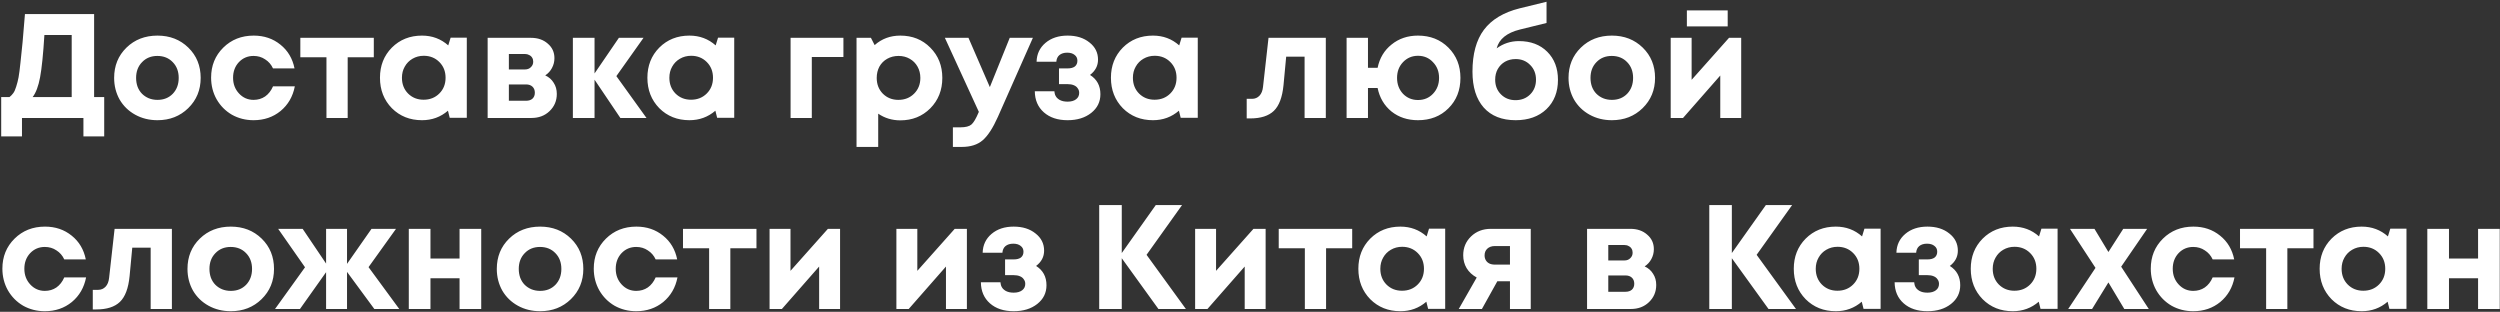 <?xml version="1.0" encoding="UTF-8"?> <svg xmlns="http://www.w3.org/2000/svg" width="890" height="111" viewBox="0 0 890 111" fill="none"><rect x="0" y="0" width="890" height="111" fill="#333333" stroke="none"/><path d="M33.504 34.55H37.097V48.552H29.7V42H7.824V48.552H0.427V34.55H3.386C3.914 34.127 4.354 33.669 4.707 33.176C5.094 32.683 5.446 31.908 5.763 30.851C6.116 29.759 6.397 28.649 6.609 27.522C6.82 26.36 7.049 24.581 7.296 22.185C7.578 19.79 7.824 17.412 8.036 15.052C8.247 12.657 8.529 9.31 8.881 5.012H33.504V34.55ZM15.803 12.463C15.38 19.297 14.869 24.316 14.271 27.522C13.672 30.692 12.791 33.035 11.629 34.55H25.525V12.463H15.803ZM56.063 42.793C53.139 42.793 50.497 42.141 48.137 40.837C45.777 39.534 43.927 37.738 42.589 35.448C41.285 33.123 40.634 30.552 40.634 27.733C40.634 23.401 42.096 19.808 45.019 16.954C47.943 14.101 51.624 12.674 56.063 12.674C60.466 12.674 64.13 14.101 67.053 16.954C69.977 19.808 71.439 23.401 71.439 27.733C71.439 32.031 69.96 35.624 67.001 38.513C64.077 41.366 60.431 42.793 56.063 42.793ZM56.063 35.554C58.282 35.554 60.096 34.831 61.505 33.387C62.914 31.908 63.619 30.023 63.619 27.733C63.619 25.444 62.914 23.577 61.505 22.132C60.096 20.653 58.264 19.913 56.01 19.913C53.791 19.913 51.977 20.653 50.568 22.132C49.158 23.577 48.454 25.444 48.454 27.733C48.454 28.861 48.63 29.917 48.982 30.904C49.37 31.89 49.898 32.718 50.568 33.387C51.237 34.056 52.029 34.585 52.945 34.972C53.896 35.36 54.935 35.554 56.063 35.554ZM90.267 42.793C87.449 42.793 84.877 42.141 82.552 40.837C80.263 39.499 78.448 37.667 77.11 35.342C75.806 33.017 75.155 30.446 75.155 27.628C75.155 23.365 76.599 19.808 79.487 16.954C82.376 14.101 85.987 12.674 90.32 12.674C94.018 12.674 97.189 13.749 99.831 15.897C102.473 18.011 104.146 20.829 104.85 24.352H97.189C96.555 22.978 95.621 21.903 94.388 21.128C93.191 20.318 91.817 19.913 90.267 19.913C88.188 19.913 86.445 20.653 85.036 22.132C83.662 23.612 82.975 25.461 82.975 27.68C82.975 29.9 83.679 31.767 85.088 33.282C86.498 34.796 88.224 35.554 90.267 35.554C91.817 35.554 93.191 35.148 94.388 34.338C95.586 33.493 96.519 32.295 97.189 30.745H104.956C104.252 34.373 102.561 37.297 99.883 39.517C97.206 41.701 94.001 42.793 90.267 42.793ZM133.075 13.467V20.389H123.776V42H116.219V20.389H106.92V13.467H133.075ZM160.421 13.414H166.181V41.947H160.104L159.47 39.411C156.863 41.665 153.781 42.793 150.223 42.793C145.926 42.793 142.35 41.366 139.497 38.513C136.679 35.624 135.27 32.013 135.27 27.68C135.27 23.383 136.679 19.808 139.497 16.954C142.35 14.101 145.926 12.674 150.223 12.674C153.852 12.674 156.969 13.837 159.576 16.162L160.421 13.414ZM145.256 33.282C146.736 34.761 148.585 35.501 150.804 35.501C153.059 35.501 154.926 34.761 156.405 33.282C157.885 31.802 158.625 29.935 158.625 27.68C158.625 25.426 157.885 23.559 156.405 22.08C154.926 20.6 153.077 19.86 150.857 19.86C149.378 19.86 148.039 20.213 146.842 20.917C145.679 21.586 144.763 22.52 144.094 23.718C143.425 24.88 143.09 26.201 143.09 27.68C143.09 29.935 143.812 31.802 145.256 33.282ZM194.103 26.835C195.406 27.434 196.41 28.315 197.114 29.477C197.854 30.604 198.224 31.925 198.224 33.44C198.224 35.871 197.361 37.914 195.635 39.569C193.944 41.19 191.795 42 189.189 42H173.601V13.467H189.03C191.461 13.467 193.451 14.154 195.001 15.527C196.586 16.866 197.379 18.592 197.379 20.706C197.379 21.974 197.079 23.154 196.48 24.246C195.917 25.303 195.124 26.166 194.103 26.835ZM189.823 21.974C189.823 21.41 189.699 20.935 189.453 20.547C189.206 20.125 188.854 19.808 188.396 19.596C187.973 19.349 187.48 19.226 186.916 19.226H181.157V24.721H186.916C187.762 24.721 188.449 24.457 188.977 23.929C189.541 23.401 189.823 22.749 189.823 21.974ZM187.286 35.871C188.237 35.871 188.995 35.624 189.558 35.131C190.122 34.602 190.404 33.898 190.404 33.017C190.404 32.101 190.122 31.379 189.558 30.851C188.995 30.323 188.237 30.058 187.286 30.058H181.157V35.871H187.286ZM230.151 42H220.851L211.657 28.367V42H203.942V13.467H211.657V26.148L220.322 13.467H229.094L219.424 27.099L230.151 42ZM255.625 13.414H261.384V41.947H255.308L254.674 39.411C252.067 41.665 248.985 42.793 245.427 42.793C241.129 42.793 237.554 41.366 234.701 38.513C231.882 35.624 230.473 32.013 230.473 27.68C230.473 23.383 231.882 19.808 234.701 16.954C237.554 14.101 241.129 12.674 245.427 12.674C249.055 12.674 252.173 13.837 254.779 16.162L255.625 13.414ZM240.46 33.282C241.94 34.761 243.789 35.501 246.008 35.501C248.263 35.501 250.13 34.761 251.609 33.282C253.089 31.802 253.828 29.935 253.828 27.68C253.828 25.426 253.089 23.559 251.609 22.08C250.13 20.6 248.28 19.86 246.061 19.86C244.581 19.86 243.243 20.213 242.045 20.917C240.883 21.586 239.967 22.52 239.298 23.718C238.628 24.88 238.294 26.201 238.294 27.68C238.294 29.935 239.016 31.802 240.46 33.282ZM300.258 13.467V20.283H289.003V42H281.447V13.467H300.258ZM320.513 12.674C324.81 12.674 328.368 14.101 331.186 16.954C334.04 19.808 335.466 23.401 335.466 27.733C335.466 32.066 334.04 35.677 331.186 38.565C328.333 41.419 324.775 42.845 320.513 42.845C317.589 42.845 314.965 42.053 312.64 40.468V52.304H304.925V13.467H310.051L311.372 16.056C313.908 13.801 316.955 12.674 320.513 12.674ZM314.278 33.334C315.757 34.814 317.607 35.554 319.826 35.554C322.08 35.554 323.947 34.814 325.427 33.334C326.906 31.855 327.646 29.988 327.646 27.733C327.646 26.254 327.311 24.915 326.642 23.718C325.973 22.52 325.039 21.586 323.842 20.917C322.679 20.248 321.358 19.913 319.879 19.913C318.399 19.913 317.061 20.248 315.863 20.917C314.665 21.586 313.732 22.52 313.062 23.718C312.428 24.915 312.111 26.254 312.111 27.733C312.111 29.988 312.833 31.855 314.278 33.334ZM359.465 13.467H367.708L355.238 41.63C353.476 45.575 351.68 48.341 349.848 49.926C348.016 51.511 345.533 52.304 342.398 52.304H339.227V45.329H341.922C343.754 45.329 345.057 44.994 345.832 44.325C346.607 43.656 347.453 42.229 348.369 40.045L348.474 39.834L336.374 13.467H344.776L352.384 31.009L359.465 13.467ZM388.045 26.677C390.511 28.227 391.744 30.516 391.744 33.546C391.744 36.258 390.652 38.477 388.468 40.203C386.284 41.929 383.483 42.793 380.066 42.793C376.544 42.793 373.726 41.859 371.612 39.992C369.499 38.125 368.424 35.624 368.389 32.489H375.364C375.399 32.947 375.487 33.387 375.628 33.81C375.804 34.197 376.015 34.532 376.262 34.814C376.544 35.096 376.861 35.342 377.213 35.554C377.601 35.765 378.023 35.923 378.481 36.029C378.974 36.135 379.503 36.188 380.066 36.188C381.335 36.188 382.339 35.906 383.078 35.342C383.818 34.779 384.188 34.021 384.188 33.07C384.188 32.436 384.012 31.89 383.659 31.432C383.342 30.939 382.867 30.569 382.233 30.323C381.634 30.076 380.912 29.953 380.066 29.953H377.002V24.352H380.066C381.194 24.352 382.057 24.123 382.656 23.665C383.254 23.172 383.554 22.485 383.554 21.604C383.554 20.723 383.219 20.037 382.55 19.543C381.916 19.015 381.035 18.751 379.908 18.751C378.781 18.751 377.865 19.032 377.16 19.596C376.491 20.16 376.121 20.952 376.051 21.974H369.023C369.093 19.226 370.15 16.989 372.193 15.263C374.236 13.537 376.861 12.674 380.066 12.674C383.237 12.674 385.826 13.484 387.834 15.105C389.877 16.69 390.898 18.733 390.898 21.234C390.898 23.418 389.947 25.232 388.045 26.677ZM420.645 13.414H426.404V41.947H420.328L419.693 39.411C417.087 41.665 414.004 42.793 410.447 42.793C406.149 42.793 402.573 41.366 399.72 38.513C396.902 35.624 395.493 32.013 395.493 27.68C395.493 23.383 396.902 19.808 399.72 16.954C402.573 14.101 406.149 12.674 410.447 12.674C414.075 12.674 417.192 13.837 419.799 16.162L420.645 13.414ZM405.48 33.282C406.959 34.761 408.809 35.501 411.028 35.501C413.282 35.501 415.149 34.761 416.629 33.282C418.108 31.802 418.848 29.935 418.848 27.68C418.848 25.426 418.108 23.559 416.629 22.08C415.149 20.6 413.3 19.86 411.081 19.86C409.601 19.86 408.263 20.213 407.065 20.917C405.902 21.586 404.986 22.52 404.317 23.718C403.648 24.88 403.313 26.201 403.313 27.68C403.313 29.935 404.035 31.802 405.48 33.282ZM451.592 13.467H471.988V42H464.432V20.177H457.88L456.929 30.323C456.506 34.62 455.361 37.667 453.494 39.464C451.627 41.26 448.827 42.158 445.093 42.158H443.824V35.184H445.727C446.783 35.184 447.664 34.814 448.369 34.074C449.073 33.334 449.496 32.278 449.637 30.904L451.592 13.467ZM504.804 12.674C509.172 12.674 512.782 14.101 515.636 16.954C518.489 19.808 519.916 23.401 519.916 27.733C519.916 32.137 518.489 35.747 515.636 38.565C512.818 41.383 509.207 42.793 504.804 42.793C501.105 42.793 497.952 41.753 495.345 39.675C492.774 37.562 491.136 34.779 490.431 31.326H486.997V42H479.388V13.467H486.997V24.14H490.431C491.136 20.688 492.791 17.923 495.398 15.845C498.005 13.731 501.14 12.674 504.804 12.674ZM499.467 33.387C500.911 34.867 502.69 35.606 504.804 35.606C506.952 35.606 508.731 34.867 510.14 33.387C511.585 31.872 512.307 29.988 512.307 27.733C512.307 25.479 511.585 23.612 510.14 22.132C508.731 20.618 506.952 19.86 504.804 19.86C502.69 19.86 500.911 20.618 499.467 22.132C498.058 23.612 497.353 25.479 497.353 27.733C497.353 29.988 498.058 31.872 499.467 33.387ZM540.738 14.629C544.93 14.629 548.294 15.897 550.83 18.434C553.367 20.97 554.635 24.299 554.635 28.42C554.635 32.753 553.261 36.24 550.513 38.883C547.766 41.489 544.12 42.793 539.576 42.793C534.679 42.793 530.892 41.295 528.215 38.301C525.538 35.272 524.199 31.009 524.199 25.514C524.199 19.209 525.555 14.242 528.268 10.613C531.016 6.95 535.278 4.396 541.055 2.952L550.566 0.627V8.183L541.108 10.508C536.423 11.67 533.658 13.907 532.812 17.218C535.172 15.492 537.814 14.629 540.738 14.629ZM534.344 33.599C535.718 34.972 537.444 35.659 539.523 35.659C541.636 35.659 543.38 34.972 544.754 33.599C546.128 32.225 546.815 30.481 546.815 28.367C546.815 26.254 546.128 24.51 544.754 23.136C543.38 21.727 541.654 21.023 539.576 21.023C538.166 21.023 536.898 21.34 535.771 21.974C534.679 22.608 533.816 23.489 533.182 24.616C532.583 25.708 532.284 26.958 532.284 28.367C532.284 30.481 532.971 32.225 534.344 33.599ZM573.826 42.793C570.902 42.793 568.26 42.141 565.9 40.837C563.54 39.534 561.691 37.738 560.352 35.448C559.049 33.123 558.397 30.552 558.397 27.733C558.397 23.401 559.859 19.808 562.783 16.954C565.706 14.101 569.388 12.674 573.826 12.674C578.229 12.674 581.893 14.101 584.817 16.954C587.74 19.808 589.202 23.401 589.202 27.733C589.202 32.031 587.723 35.624 584.764 38.513C581.84 41.366 578.194 42.793 573.826 42.793ZM573.826 35.554C576.045 35.554 577.86 34.831 579.269 33.387C580.678 31.908 581.382 30.023 581.382 27.733C581.382 25.444 580.678 23.577 579.269 22.132C577.86 20.653 576.028 19.913 573.773 19.913C571.554 19.913 569.74 20.653 568.331 22.132C566.922 23.577 566.217 25.444 566.217 27.733C566.217 28.861 566.393 29.917 566.746 30.904C567.133 31.89 567.662 32.718 568.331 33.387C569 34.056 569.793 34.585 570.709 34.972C571.66 35.36 572.699 35.554 573.826 35.554ZM615.058 3.691V9.398H600.527V3.691H615.058ZM615.533 13.467H619.866V42H612.416V26.888L599.153 42H594.767V13.467H602.218V28.42L615.533 13.467ZM15.961 110.793C13.143 110.793 10.572 110.141 8.247 108.838C5.957 107.499 4.143 105.667 2.804 103.342C1.501 101.017 0.849 98.446 0.849 95.628C0.849 91.365 2.294 87.808 5.182 84.954C8.071 82.101 11.681 80.674 16.014 80.674C19.713 80.674 22.883 81.749 25.525 83.897C28.167 86.011 29.84 88.829 30.545 92.352H22.883C22.249 90.978 21.316 89.903 20.083 89.129C18.885 88.318 17.511 87.913 15.961 87.913C13.883 87.913 12.139 88.653 10.73 90.132C9.357 91.612 8.67 93.461 8.67 95.68C8.67 97.9 9.374 99.767 10.783 101.282C12.192 102.796 13.918 103.554 15.961 103.554C17.511 103.554 18.885 103.149 20.083 102.338C21.281 101.493 22.214 100.295 22.883 98.745H30.651C29.946 102.374 28.255 105.297 25.578 107.517C22.901 109.701 19.695 110.793 15.961 110.793ZM40.797 81.467H61.193V110H53.637V88.177H47.085L46.134 98.323C45.711 102.62 44.566 105.667 42.699 107.464C40.832 109.26 38.032 110.159 34.298 110.159H33.03V103.184H34.932C35.989 103.184 36.869 102.814 37.574 102.074C38.279 101.334 38.701 100.278 38.842 98.904L40.797 81.467ZM82.173 110.793C79.249 110.793 76.607 110.141 74.247 108.838C71.887 107.534 70.037 105.738 68.699 103.448C67.395 101.123 66.744 98.552 66.744 95.733C66.744 91.401 68.206 87.808 71.129 84.954C74.053 82.101 77.734 80.674 82.173 80.674C86.576 80.674 90.24 82.101 93.163 84.954C96.087 87.808 97.549 91.401 97.549 95.733C97.549 100.031 96.07 103.624 93.111 106.513C90.187 109.366 86.541 110.793 82.173 110.793ZM82.173 103.554C84.392 103.554 86.206 102.831 87.615 101.387C89.024 99.908 89.729 98.023 89.729 95.733C89.729 93.444 89.024 91.577 87.615 90.132C86.206 88.653 84.374 87.913 82.12 87.913C79.901 87.913 78.087 88.653 76.677 90.132C75.269 91.577 74.564 93.444 74.564 95.733C74.564 96.861 74.74 97.917 75.092 98.904C75.48 99.89 76.008 100.718 76.677 101.387C77.347 102.056 78.139 102.585 79.055 102.972C80.006 103.36 81.046 103.554 82.173 103.554ZM142.139 110H133.262L123.54 96.79V110H116.089V96.896L106.79 110H97.913L108.586 95.152L99.022 81.467H107.741L116.089 93.831V81.467H123.54V93.937L132.258 81.467H140.977L131.201 95.099L142.139 110ZM163.601 81.467H171.316V110H163.601V99.062H153.245V110H145.53V81.467H153.245V92.035H163.601V81.467ZM192.289 110.793C189.365 110.793 186.723 110.141 184.363 108.838C182.003 107.534 180.154 105.738 178.815 103.448C177.512 101.123 176.86 98.552 176.86 95.733C176.86 91.401 178.322 87.808 181.246 84.954C184.169 82.101 187.851 80.674 192.289 80.674C196.692 80.674 200.356 82.101 203.28 84.954C206.203 87.808 207.665 91.401 207.665 95.733C207.665 100.031 206.186 103.624 203.227 106.513C200.303 109.366 196.657 110.793 192.289 110.793ZM192.289 103.554C194.508 103.554 196.323 102.831 197.732 101.387C199.141 99.908 199.845 98.023 199.845 95.733C199.845 93.444 199.141 91.577 197.732 90.132C196.323 88.653 194.491 87.913 192.236 87.913C190.017 87.913 188.203 88.653 186.794 90.132C185.385 91.577 184.68 93.444 184.68 95.733C184.68 96.861 184.856 97.917 185.209 98.904C185.596 99.89 186.125 100.718 186.794 101.387C187.463 102.056 188.256 102.585 189.172 102.972C190.123 103.36 191.162 103.554 192.289 103.554ZM226.493 110.793C223.675 110.793 221.103 110.141 218.779 108.838C216.489 107.499 214.675 105.667 213.336 103.342C212.033 101.017 211.381 98.446 211.381 95.628C211.381 91.365 212.825 87.808 215.714 84.954C218.602 82.101 222.213 80.674 226.546 80.674C230.245 80.674 233.415 81.749 236.057 83.897C238.699 86.011 240.372 88.829 241.077 92.352H233.415C232.781 90.978 231.847 89.903 230.615 89.129C229.417 88.318 228.043 87.913 226.493 87.913C224.415 87.913 222.671 88.653 221.262 90.132C219.888 91.612 219.201 93.461 219.201 95.68C219.201 97.9 219.906 99.767 221.315 101.282C222.724 102.796 224.45 103.554 226.493 103.554C228.043 103.554 229.417 103.149 230.615 102.338C231.812 101.493 232.746 100.295 233.415 98.745H241.182C240.478 102.374 238.787 105.297 236.11 107.517C233.433 109.701 230.227 110.793 226.493 110.793ZM269.302 81.467V88.389H260.002V110H252.446V88.389H243.146V81.467H269.302ZM294.731 81.467H299.063V110H291.613V94.888L278.35 110H273.965V81.467H281.415V96.42L294.731 81.467ZM339.881 81.467H344.214V110H336.764V94.888L323.501 110H319.115V81.467H326.566V96.42L339.881 81.467ZM368.85 94.677C371.315 96.227 372.548 98.516 372.548 101.546C372.548 104.258 371.456 106.477 369.272 108.203C367.088 109.93 364.288 110.793 360.871 110.793C357.348 110.793 354.53 109.859 352.417 107.992C350.303 106.125 349.229 103.624 349.193 100.489H356.168C356.203 100.947 356.291 101.387 356.432 101.81C356.609 102.197 356.82 102.532 357.066 102.814C357.348 103.096 357.665 103.342 358.018 103.554C358.405 103.765 358.828 103.923 359.286 104.029C359.779 104.135 360.307 104.188 360.871 104.188C362.139 104.188 363.143 103.906 363.883 103.342C364.622 102.779 364.992 102.021 364.992 101.07C364.992 100.436 364.816 99.89 364.464 99.432C364.147 98.939 363.671 98.569 363.037 98.323C362.438 98.076 361.716 97.953 360.871 97.953H357.806V92.352H360.871C361.998 92.352 362.861 92.123 363.46 91.665C364.059 91.172 364.358 90.485 364.358 89.604C364.358 88.723 364.024 88.037 363.354 87.543C362.72 87.015 361.84 86.751 360.712 86.751C359.585 86.751 358.669 87.032 357.965 87.596C357.295 88.16 356.926 88.952 356.855 89.974H349.827C349.898 87.226 350.955 84.989 352.998 83.263C355.041 81.537 357.665 80.674 360.871 80.674C364.041 80.674 366.63 81.484 368.638 83.105C370.681 84.69 371.703 86.733 371.703 89.234C371.703 91.418 370.752 93.232 368.85 94.677ZM422.176 110H412.4L399.349 91.929V110H391.317V73.013H399.349V90.08L411.449 73.013H420.802L408.173 90.714L422.176 110ZM446.231 81.467H450.564V110H443.113V94.888L429.851 110H425.465V81.467H432.915V96.42L446.231 81.467ZM481.381 81.467V88.389H472.082V110H464.526V88.389H455.226V81.467H481.381ZM508.727 81.414H514.487V109.947H508.41L507.776 107.411C505.169 109.665 502.087 110.793 498.529 110.793C494.232 110.793 490.656 109.366 487.803 106.513C484.985 103.624 483.576 100.013 483.576 95.68C483.576 91.383 484.985 87.808 487.803 84.954C490.656 82.101 494.232 80.674 498.529 80.674C502.158 80.674 505.275 81.837 507.882 84.162L508.727 81.414ZM493.562 101.282C495.042 102.761 496.891 103.501 499.111 103.501C501.365 103.501 503.232 102.761 504.711 101.282C506.191 99.802 506.931 97.935 506.931 95.68C506.931 93.426 506.191 91.559 504.711 90.08C503.232 88.6 501.383 87.86 499.163 87.86C497.684 87.86 496.345 88.213 495.148 88.917C493.985 89.586 493.069 90.52 492.4 91.718C491.731 92.88 491.396 94.201 491.396 95.68C491.396 97.935 492.118 99.802 493.562 101.282ZM530.731 81.467H544.945V110H537.547V100.119H533.056L527.561 110H519.318L525.711 98.798C524.161 97.953 522.964 96.843 522.118 95.469C521.308 94.095 520.903 92.563 520.903 90.872C520.903 88.195 521.836 85.958 523.703 84.162C525.57 82.365 527.913 81.467 530.731 81.467ZM532.158 94.201H537.547V87.596H532.158C531.031 87.596 530.132 87.913 529.463 88.547C528.829 89.146 528.512 89.939 528.512 90.925C528.512 91.559 528.653 92.123 528.935 92.616C529.216 93.109 529.621 93.496 530.15 93.778C530.713 94.06 531.383 94.201 532.158 94.201ZM585.495 94.835C586.799 95.434 587.803 96.315 588.507 97.477C589.247 98.604 589.617 99.925 589.617 101.44C589.617 103.871 588.754 105.914 587.028 107.569C585.337 109.19 583.188 110 580.581 110H564.994V81.467H580.423C582.853 81.467 584.844 82.154 586.394 83.528C587.979 84.866 588.771 86.592 588.771 88.706C588.771 89.974 588.472 91.154 587.873 92.246C587.31 93.303 586.517 94.166 585.495 94.835ZM581.215 89.974C581.215 89.41 581.092 88.935 580.846 88.547C580.599 88.124 580.247 87.808 579.789 87.596C579.366 87.35 578.873 87.226 578.309 87.226H572.55V92.722H578.309C579.155 92.722 579.842 92.457 580.37 91.929C580.934 91.401 581.215 90.749 581.215 89.974ZM578.679 103.871C579.63 103.871 580.388 103.624 580.951 103.131C581.515 102.602 581.797 101.898 581.797 101.017C581.797 100.101 581.515 99.379 580.951 98.851C580.388 98.323 579.63 98.058 578.679 98.058H572.55V103.871H578.679ZM639.364 110H629.589L616.537 91.929V110H608.506V73.013H616.537V90.08L628.637 73.013H637.99L625.361 90.714L639.364 110ZM663.736 81.414H669.496V109.947H663.419L662.785 107.411C660.179 109.665 657.096 110.793 653.538 110.793C649.241 110.793 645.665 109.366 642.812 106.513C639.994 103.624 638.585 100.013 638.585 95.68C638.585 91.383 639.994 87.808 642.812 84.954C645.665 82.101 649.241 80.674 653.538 80.674C657.167 80.674 660.284 81.837 662.891 84.162L663.736 81.414ZM648.571 101.282C650.051 102.761 651.9 103.501 654.12 103.501C656.374 103.501 658.241 102.761 659.721 101.282C661.2 99.802 661.94 97.935 661.94 95.68C661.94 93.426 661.2 91.559 659.721 90.08C658.241 88.6 656.392 87.86 654.172 87.86C652.693 87.86 651.354 88.213 650.157 88.917C648.994 89.586 648.078 90.52 647.409 91.718C646.74 92.88 646.405 94.201 646.405 95.68C646.405 97.935 647.127 99.802 648.571 101.282ZM694.142 94.677C696.607 96.227 697.84 98.516 697.84 101.546C697.84 104.258 696.748 106.477 694.564 108.203C692.38 109.93 689.58 110.793 686.163 110.793C682.64 110.793 679.822 109.859 677.709 107.992C675.595 106.125 674.521 103.624 674.485 100.489H681.46C681.495 100.947 681.584 101.387 681.724 101.81C681.901 102.197 682.112 102.532 682.358 102.814C682.64 103.096 682.957 103.342 683.31 103.554C683.697 103.765 684.12 103.923 684.578 104.029C685.071 104.135 685.599 104.188 686.163 104.188C687.431 104.188 688.435 103.906 689.175 103.342C689.915 102.779 690.284 102.021 690.284 101.07C690.284 100.436 690.108 99.89 689.756 99.432C689.439 98.939 688.963 98.569 688.329 98.323C687.73 98.076 687.008 97.953 686.163 97.953H683.098V92.352H686.163C687.29 92.352 688.153 92.123 688.752 91.665C689.351 91.172 689.65 90.485 689.65 89.604C689.65 88.723 689.316 88.037 688.646 87.543C688.012 87.015 687.132 86.751 686.004 86.751C684.877 86.751 683.961 87.032 683.257 87.596C682.587 88.16 682.218 88.952 682.147 89.974H675.12C675.19 87.226 676.247 84.989 678.29 83.263C680.333 81.537 682.957 80.674 686.163 80.674C689.333 80.674 691.922 81.484 693.93 83.105C695.973 84.69 696.995 86.733 696.995 89.234C696.995 91.418 696.044 93.232 694.142 94.677ZM726.741 81.414H732.501V109.947H726.424L725.79 107.411C723.183 109.665 720.101 110.793 716.543 110.793C712.245 110.793 708.67 109.366 705.817 106.513C702.999 103.624 701.59 100.013 701.59 95.68C701.59 91.383 702.999 87.808 705.817 84.954C708.67 82.101 712.245 80.674 716.543 80.674C720.171 80.674 723.289 81.837 725.896 84.162L726.741 81.414ZM711.576 101.282C713.056 102.761 714.905 103.501 717.124 103.501C719.379 103.501 721.246 102.761 722.725 101.282C724.205 99.802 724.945 97.935 724.945 95.68C724.945 93.426 724.205 91.559 722.725 90.08C721.246 88.6 719.396 87.86 717.177 87.86C715.698 87.86 714.359 88.213 713.161 88.917C711.999 89.586 711.083 90.52 710.414 91.718C709.744 92.88 709.41 94.201 709.41 95.68C709.41 97.935 710.132 99.802 711.576 101.282ZM764.967 110H756.248L750.594 100.542L744.782 110H736.275L745.997 95.364L736.909 81.467H745.627L750.594 89.71L755.878 81.467H764.385L755.138 94.941L764.967 110ZM780.79 110.793C777.972 110.793 775.4 110.141 773.075 108.838C770.786 107.499 768.972 105.667 767.633 103.342C766.33 101.017 765.678 98.446 765.678 95.628C765.678 91.365 767.122 87.808 770.011 84.954C772.899 82.101 776.51 80.674 780.843 80.674C784.542 80.674 787.712 81.749 790.354 83.897C792.996 86.011 794.669 88.829 795.374 92.352H787.712C787.078 90.978 786.144 89.903 784.911 89.129C783.714 88.318 782.34 87.913 780.79 87.913C778.712 87.913 776.968 88.653 775.559 90.132C774.185 91.612 773.498 93.461 773.498 95.68C773.498 97.9 774.203 99.767 775.612 101.282C777.021 102.796 778.747 103.554 780.79 103.554C782.34 103.554 783.714 103.149 784.911 102.338C786.109 101.493 787.043 100.295 787.712 98.745H795.479C794.775 102.374 793.084 105.297 790.407 107.517C787.729 109.701 784.524 110.793 780.79 110.793ZM823.598 81.467V88.389H814.299V110H806.743V88.389H797.443V81.467H823.598ZM850.944 81.414H856.704V109.947H850.627L849.993 107.411C847.387 109.665 844.304 110.793 840.746 110.793C836.449 110.793 832.873 109.366 830.02 106.513C827.202 103.624 825.793 100.013 825.793 95.68C825.793 91.383 827.202 87.808 830.02 84.954C832.873 82.101 836.449 80.674 840.746 80.674C844.375 80.674 847.492 81.837 850.099 84.162L850.944 81.414ZM835.78 101.282C837.259 102.761 839.108 103.501 841.328 103.501C843.582 103.501 845.449 102.761 846.929 101.282C848.408 99.802 849.148 97.935 849.148 95.68C849.148 93.426 848.408 91.559 846.929 90.08C845.449 88.6 843.6 87.86 841.381 87.86C839.901 87.86 838.562 88.213 837.365 88.917C836.202 89.586 835.286 90.52 834.617 91.718C833.948 92.88 833.613 94.201 833.613 95.68C833.613 97.935 834.335 99.802 835.78 101.282ZM882.195 81.467H889.91V110H882.195V99.062H871.839V110H864.124V81.467H871.839V92.035H882.195V81.467Z" fill="white"></path></svg> 